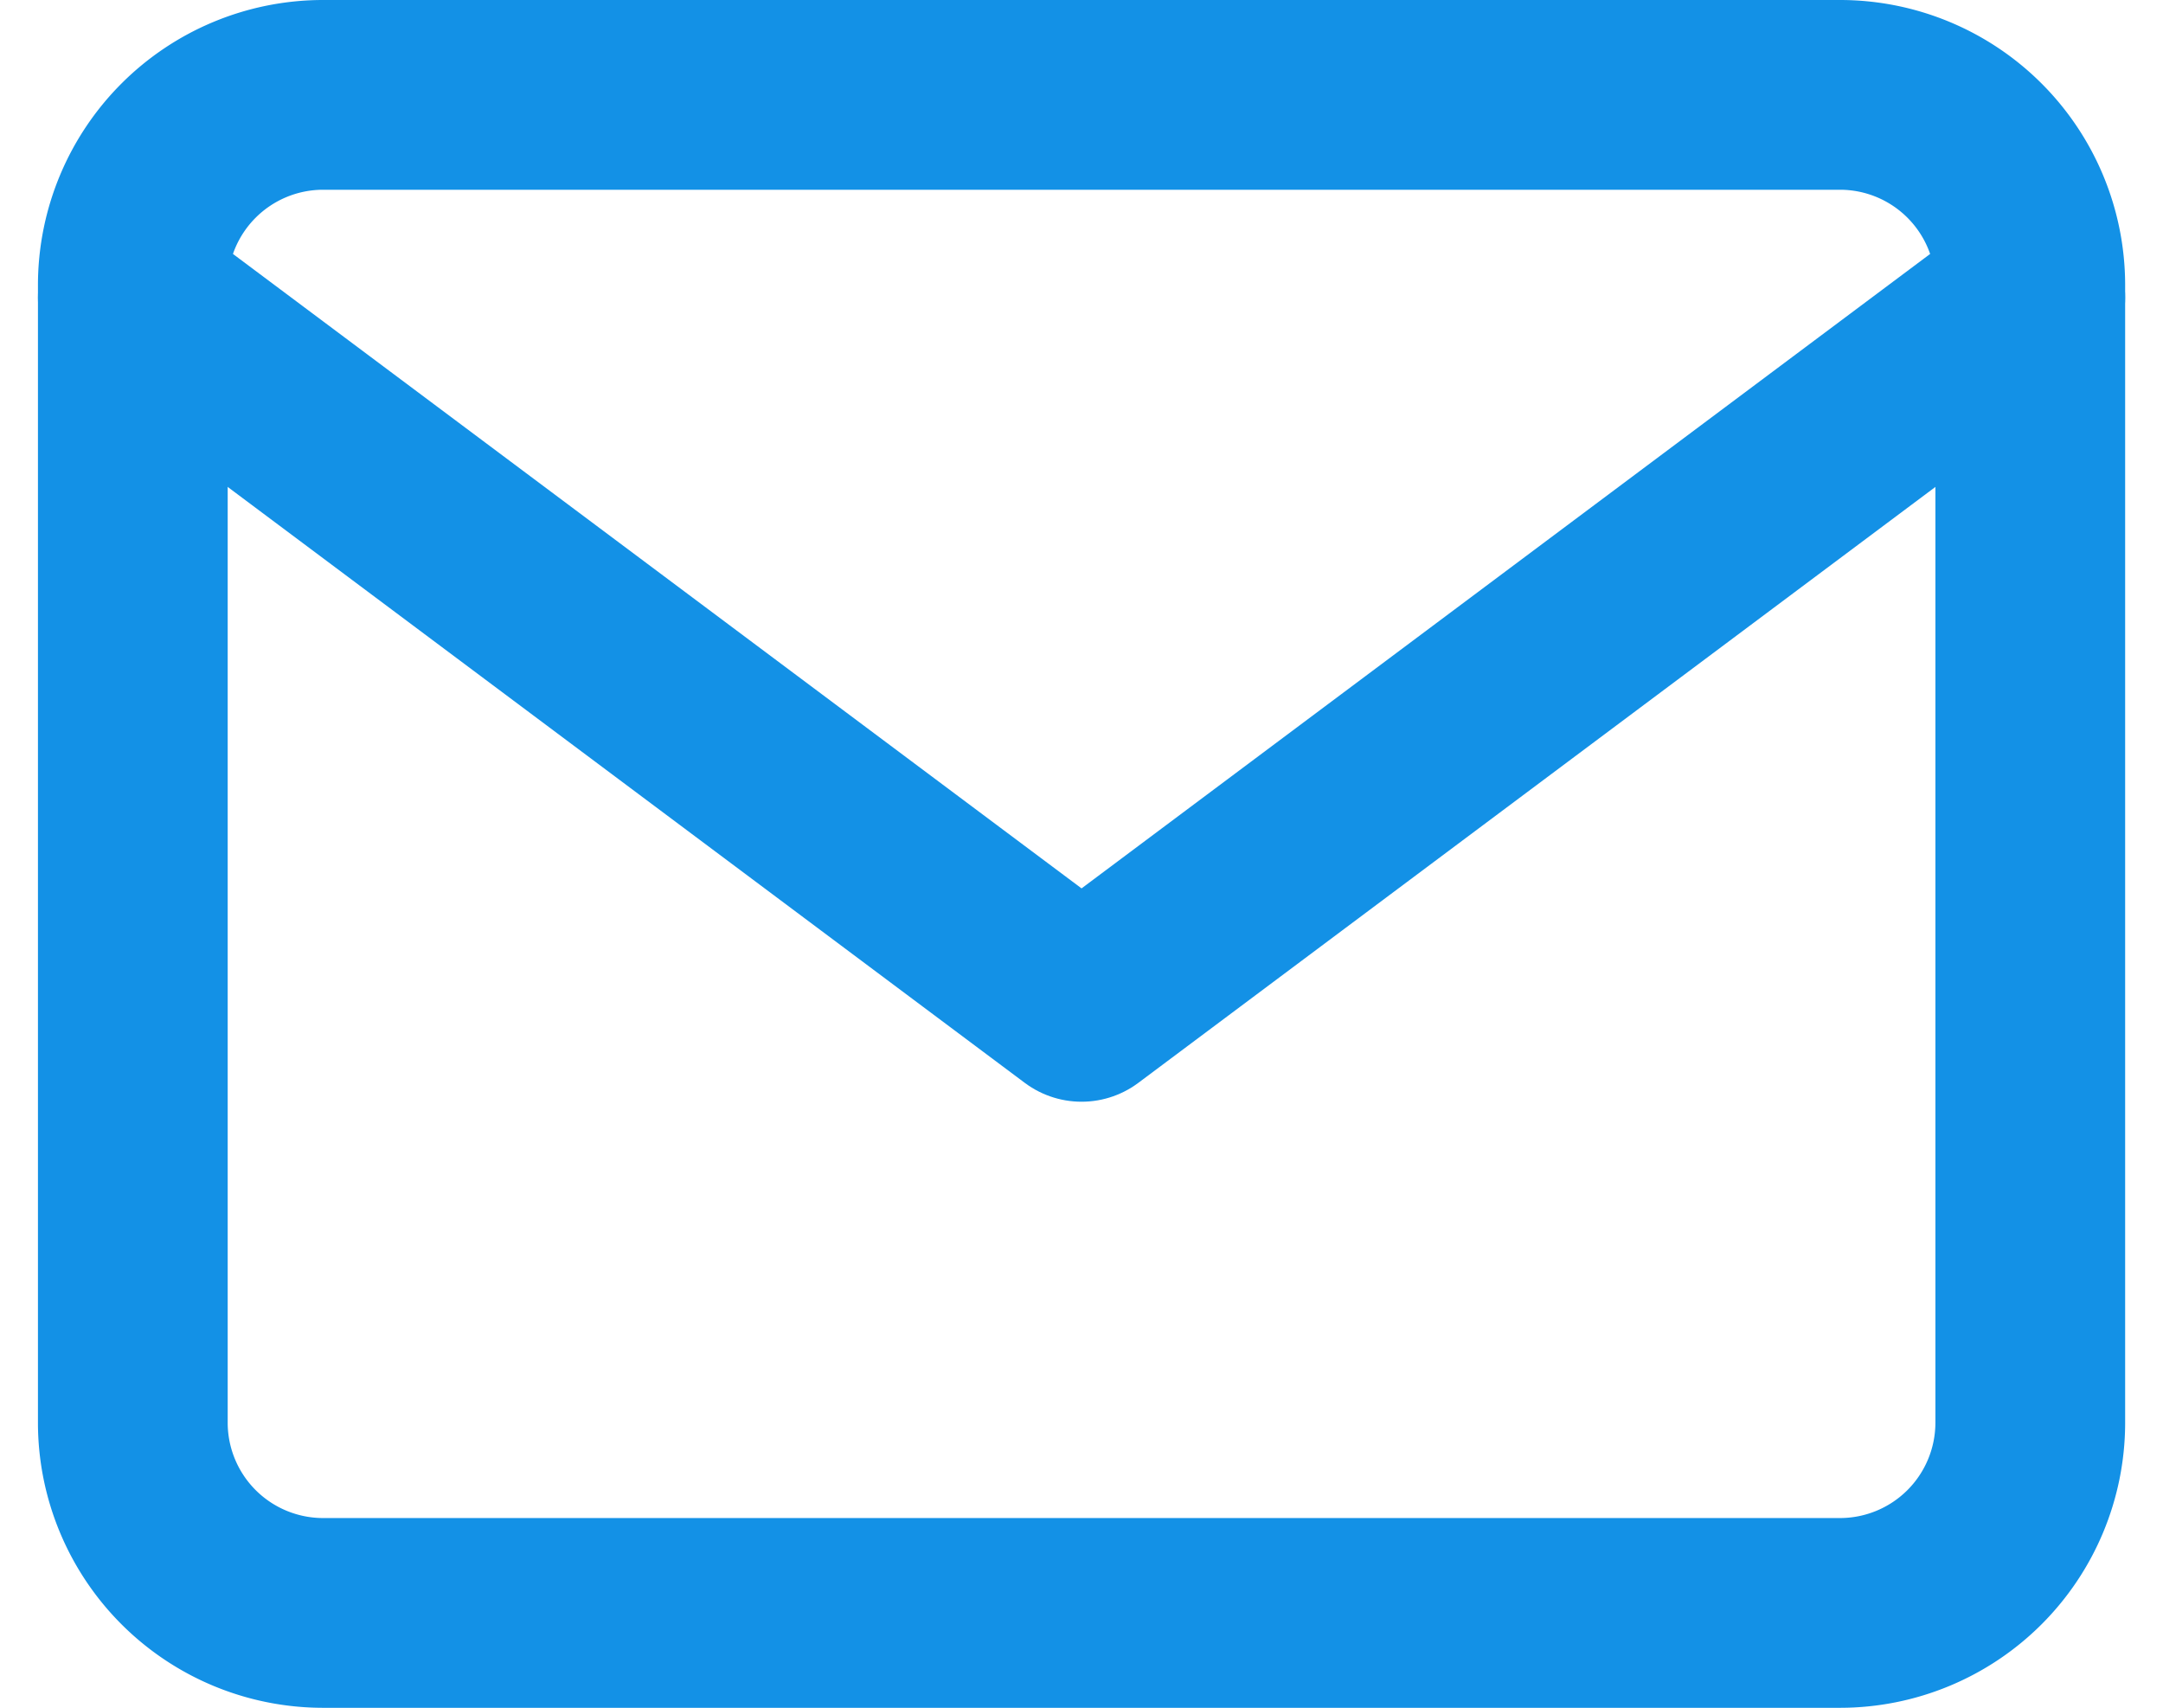 <svg xmlns="http://www.w3.org/2000/svg" width="22.799" height="18"><g fill="none" stroke="#1391e6" stroke-linecap="round" stroke-linejoin="round" stroke-width="2"><path data-name="パス 43721" d="M3.4 1h16a2.006 2.006 0 012 2v12a2.006 2.006 0 01-2 2h-16a2.006 2.006 0 01-2-2V3a2.006 2.006 0 012-2z"/><path data-name="パス 43722" d="M21.4 3.136l-10 7.476-10-7.476"/></g></svg>